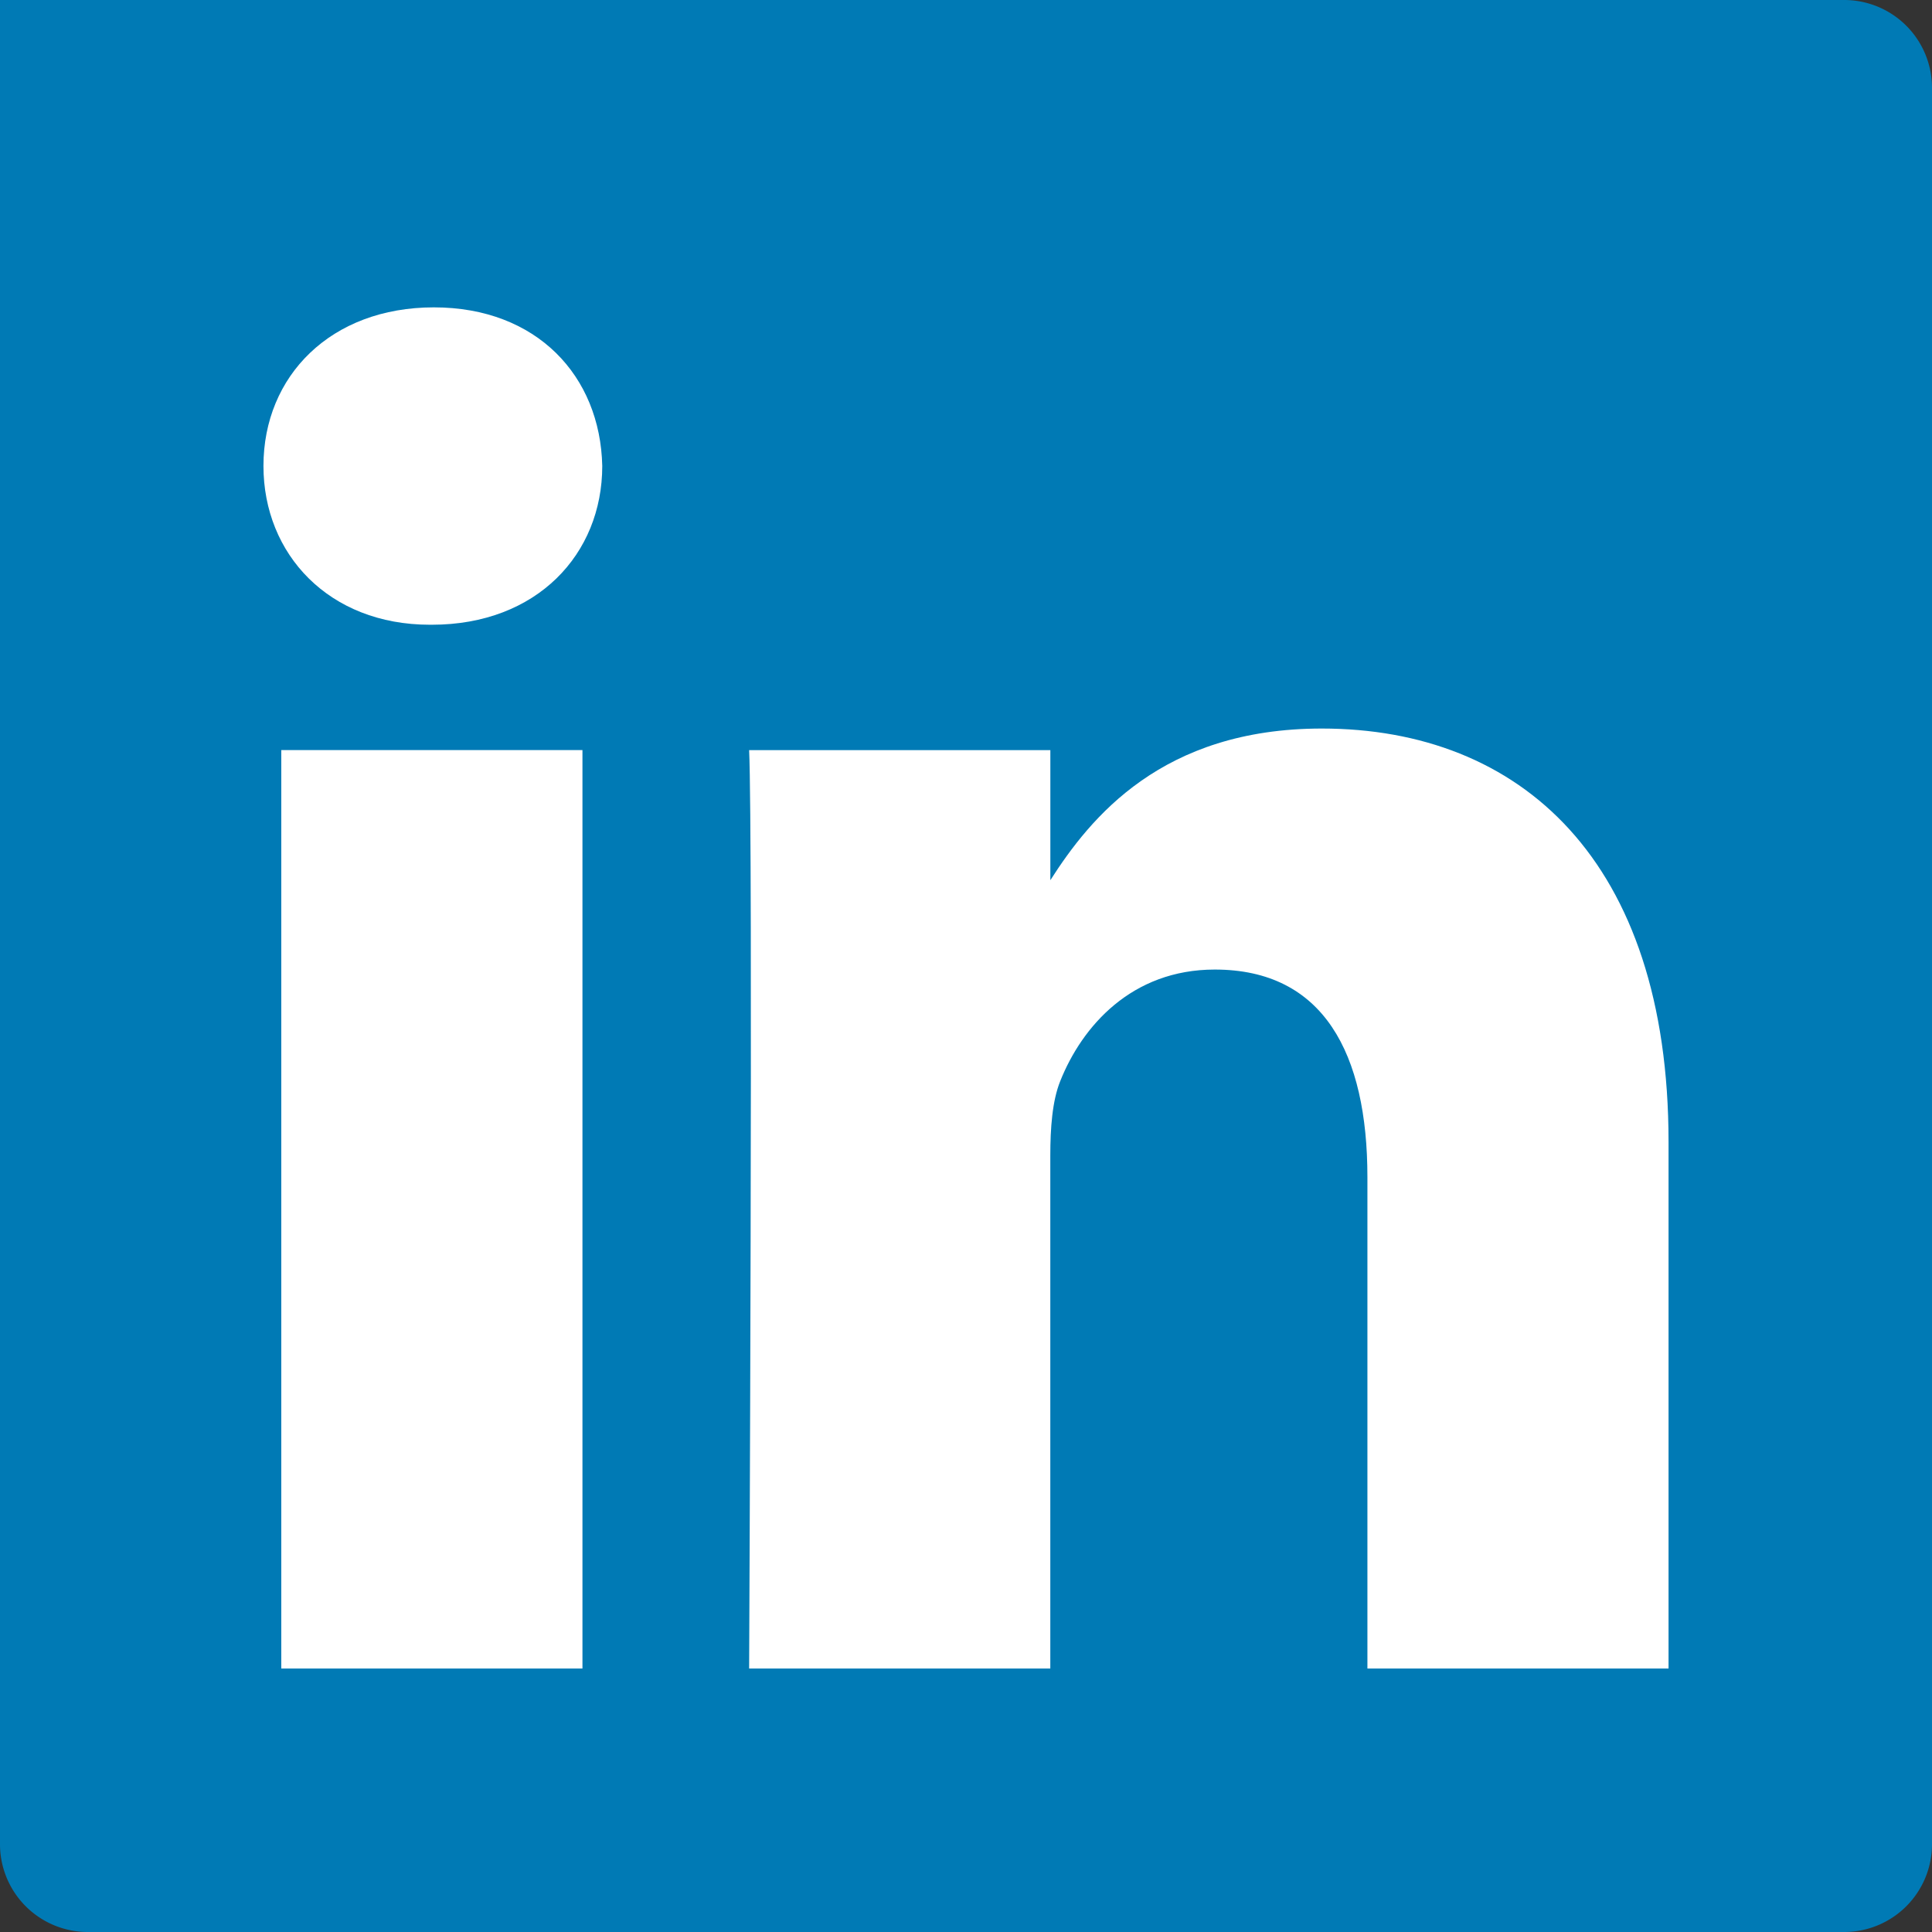 <svg width="44" height="44" xmlns="http://www.w3.org/2000/svg" viewBox="0 0 44 44"><rect x="0" y="0" width="44" height="44" fill="#333333" stroke="none"/><g fill="none" fill-rule="evenodd"><path fill="#007AB5" d="M0 0h42a2 2 0 0 1 2 2v40a2 2 0 0 1-2 2H2a2 2 0 0 1-2-2V0Z"></path><path fill="#FFF" d="M6.406 37.999V17.083h6.859v20.916h-6.86Zm7.31-27.387c0 2.01-1.49 3.616-3.881 3.616H9.79C7.49 14.228 6 12.621 6 10.612 6 8.562 7.534 7 9.88 7c2.347 0 3.791 1.563 3.836 3.612ZM38 26.007v11.992h-6.858v-11.19c0-2.81-.993-4.728-3.476-4.728-1.895 0-3.023 1.293-3.52 2.541-.181.448-.226 1.071-.226 1.697V38h-6.859s.09-18.953 0-20.916h6.86v2.962c.91-1.424 2.54-3.454 6.182-3.454 4.513 0 7.897 2.99 7.897 9.415Z"></path></g></svg>